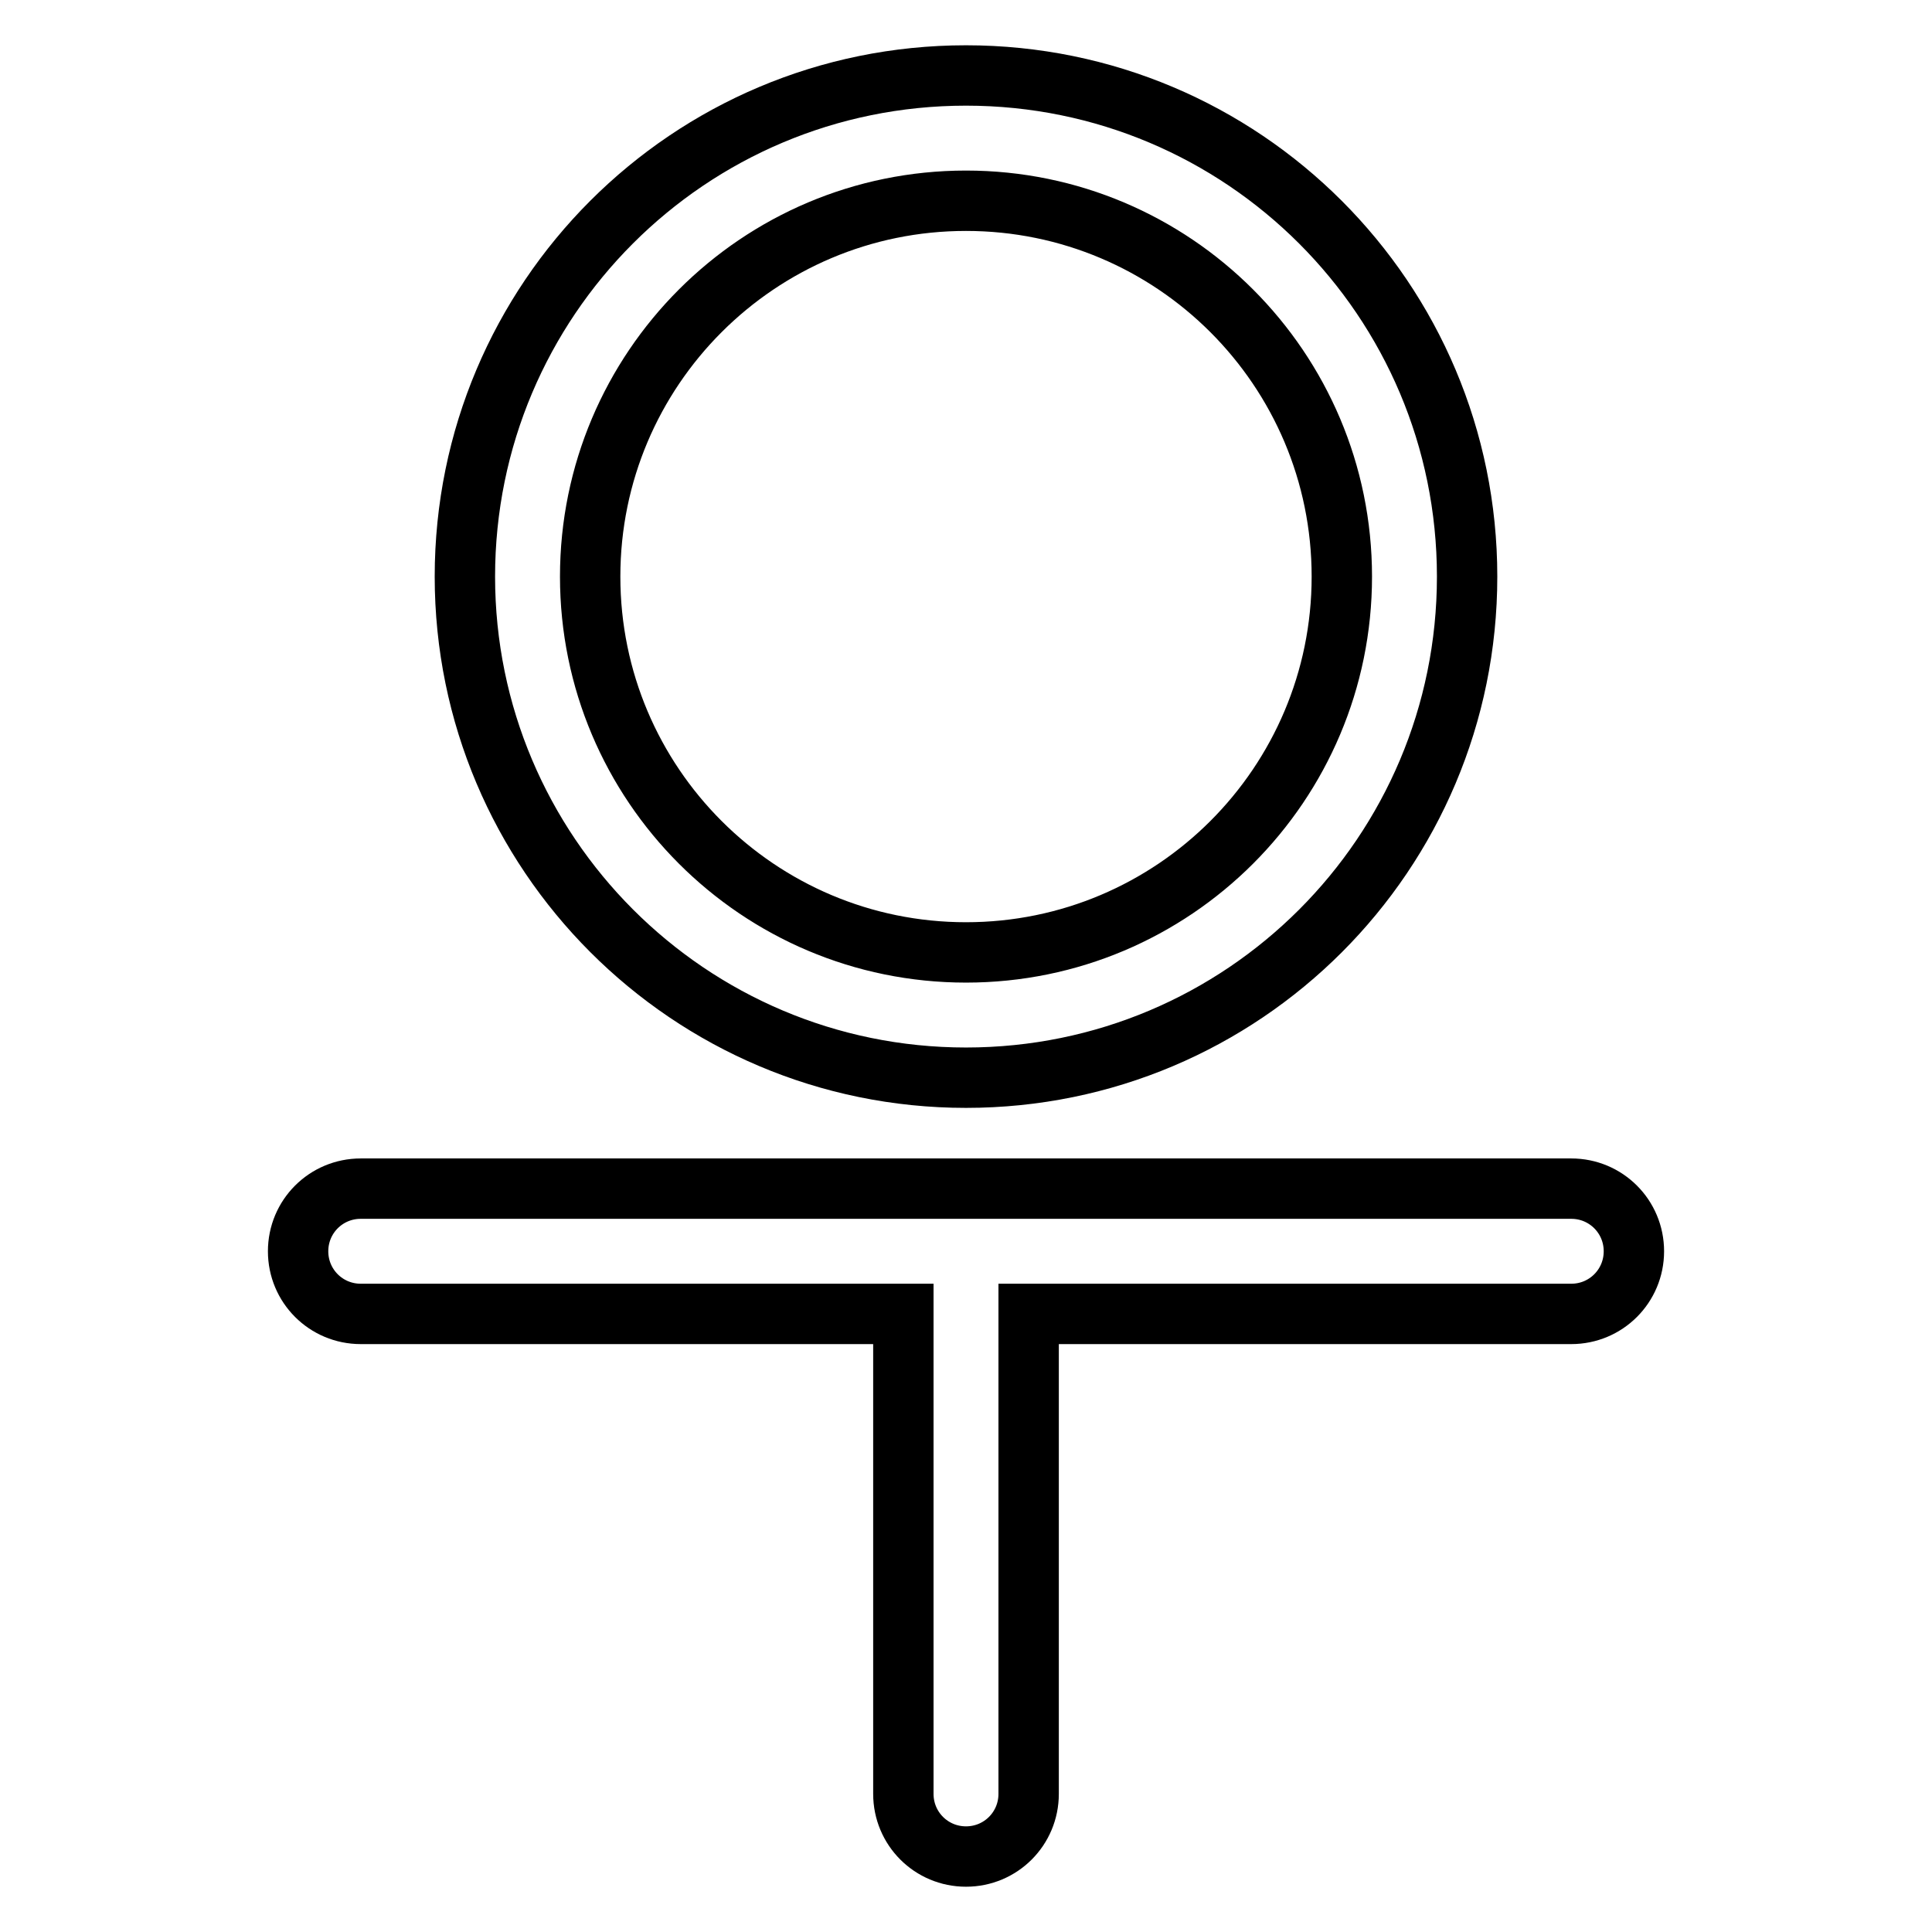 <?xml version="1.0" encoding="utf-8"?>
<!-- Svg Vector Icons : http://www.onlinewebfonts.com/icon -->
<!DOCTYPE svg PUBLIC "-//W3C//DTD SVG 1.1//EN" "http://www.w3.org/Graphics/SVG/1.1/DTD/svg11.dtd">
<svg version="1.1" xmlns="http://www.w3.org/2000/svg" xmlns:xlink="http://www.w3.org/1999/xlink" x="0px" y="0px" viewBox="0 0 256 256" enable-background="new 0 0 256 256" xml:space="preserve">
<g> <path stroke-width="8" fill-opacity="0" stroke="#000000"  d="M128,142.8c36.7,0,66.4-29.7,66.4-66.4c0-36.7-29.7-66.4-66.4-66.4c-36.7,0-66.4,29.7-66.4,66.4 C61.6,113,91.3,142.8,128,142.8z M128,26.6c27.5,0,49.8,22.3,49.8,49.8s-22.3,49.8-49.8,49.8s-49.8-22.3-49.8-49.8 S100.5,26.6,128,26.6z M208.2,157.5H47.8c-4.6,0-8.3,3.7-8.3,8.3c0,4.6,3.7,8.3,8.3,8.3h71.9v63.6c0,4.6,3.7,8.3,8.3,8.3 c4.6,0,8.3-3.7,8.3-8.3v-63.6h71.9c4.6,0,8.3-3.7,8.3-8.3C216.5,161.2,212.8,157.5,208.2,157.5z"/></g>
</svg>